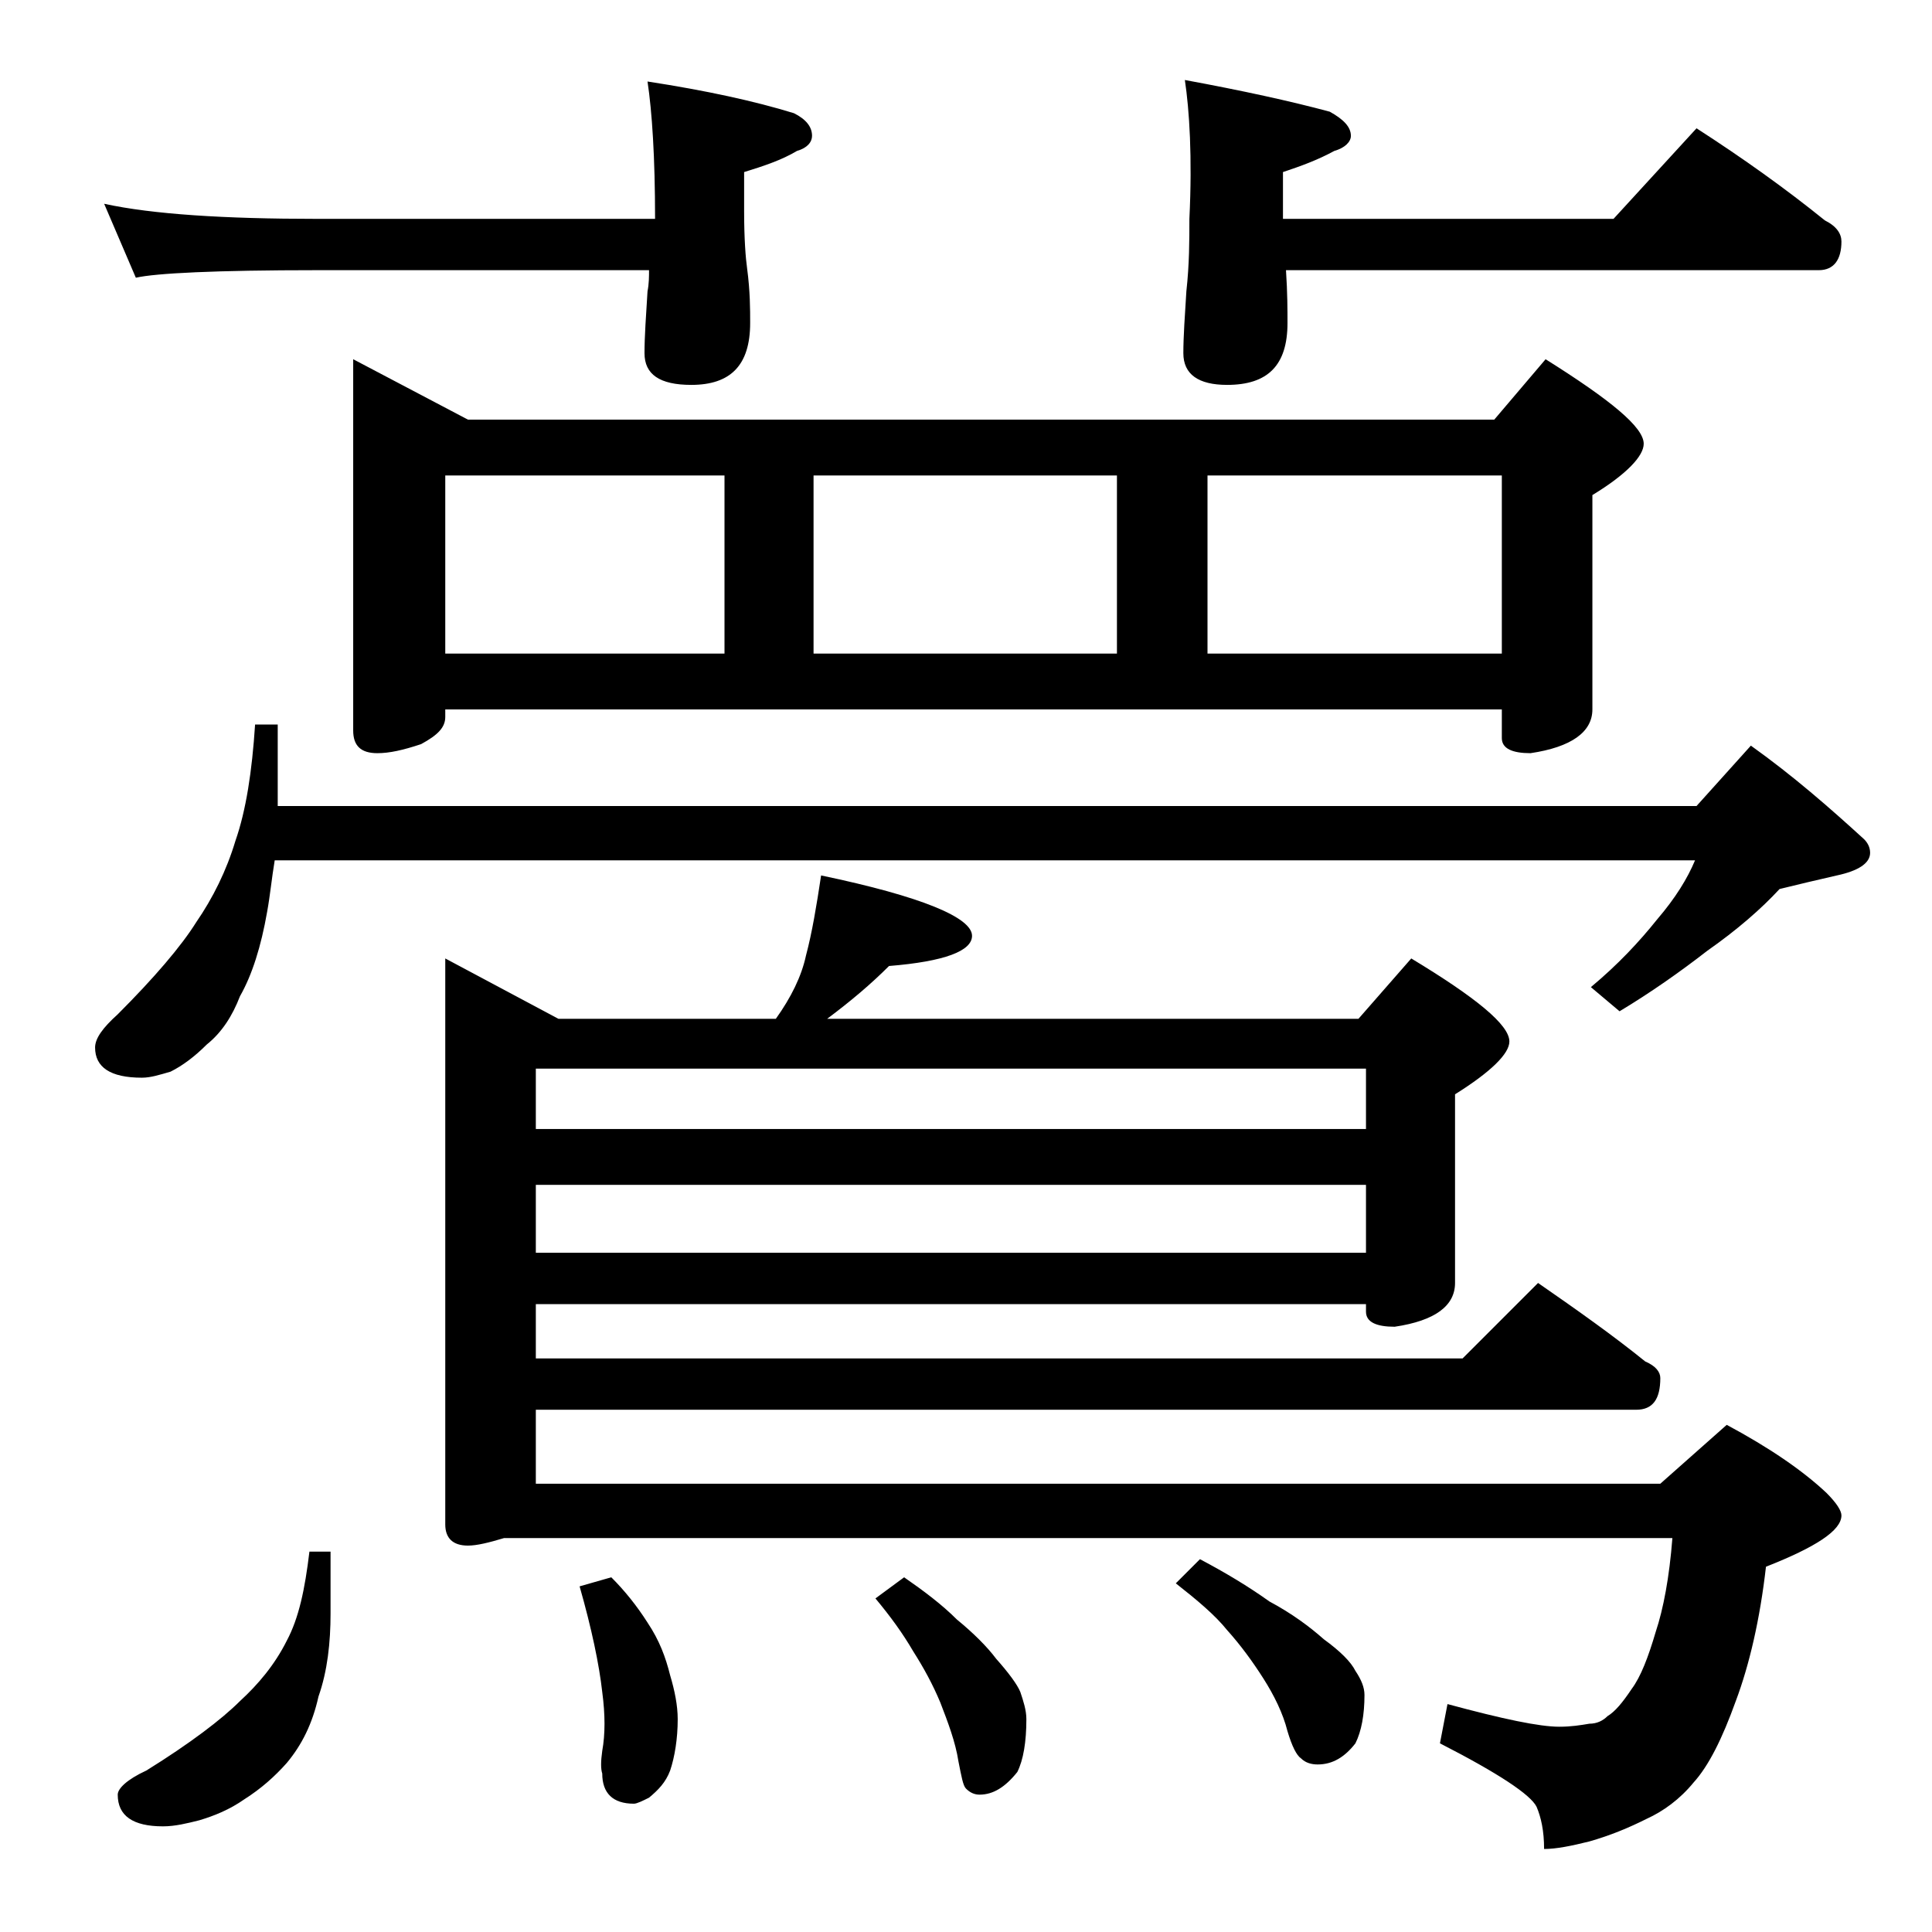 <?xml version="1.0" encoding="utf-8"?>
<!-- Generator: Adobe Illustrator 18.0.0, SVG Export Plug-In . SVG Version: 6.00 Build 0)  -->
<!DOCTYPE svg PUBLIC "-//W3C//DTD SVG 1.1//EN" "http://www.w3.org/Graphics/SVG/1.1/DTD/svg11.dtd">
<svg version="1.1" id="Layer_1" xmlns="http://www.w3.org/2000/svg" xmlns:xlink="http://www.w3.org/1999/xlink" x="0px" y="0px"
	 viewBox="0 0 128 128" enable-background="new 0 0 128 128" xml:space="preserve">
<path d="M16.9,48h1.5v5.4h94l3.6-4c2.8,2,5.2,4.1,7.5,6.2c0.2,0.2,0.4,0.5,0.4,0.9c0,0.7-0.8,1.2-2.2,1.5c-1.3,0.3-2.6,0.6-3.8,0.9
	c-1.2,1.3-2.8,2.7-4.8,4.1c-1.8,1.4-3.8,2.8-5.8,4l-1.9-1.6c1.8-1.5,3.2-3,4.4-4.5c1.2-1.4,2-2.7,2.5-3.9H18.2
	c-0.2,1.2-0.3,2.3-0.5,3.4c-0.4,2.3-1,4.2-1.8,5.6c-0.5,1.3-1.2,2.4-2.2,3.2c-0.8,0.8-1.6,1.4-2.4,1.8c-0.7,0.2-1.3,0.4-1.9,0.4
	c-2.1,0-3.1-0.7-3.1-2c0-0.6,0.5-1.3,1.5-2.2c2.4-2.4,4.2-4.5,5.2-6.1c1.1-1.6,2-3.4,2.6-5.4C16.3,53.7,16.7,51.1,16.9,48z
	 M6.9,13.5c3.2,0.7,8,1,14.1,1h22.4c0-4.1-0.2-7.1-0.5-9.1C46.8,6,50,6.7,52.6,7.5c0.8,0.4,1.2,0.9,1.2,1.5c0,0.4-0.3,0.8-1,1
	c-1,0.6-2.2,1-3.5,1.4V14c0,1.8,0.1,3.1,0.2,3.8c0.2,1.5,0.2,2.7,0.2,3.6c0,2.8-1.3,4.1-3.9,4.1c-2.1,0-3.1-0.7-3.1-2.1
	c0-1.1,0.1-2.5,0.2-4.1c0.1-0.5,0.1-1,0.1-1.4H21c-6.7,0-10.7,0.2-12,0.5L6.9,13.5z M20.5,102.8h1.4v4.1c0,1.9-0.2,3.8-0.8,5.5
	c-0.4,1.8-1.1,3.2-2.1,4.4c-0.8,0.9-1.7,1.7-2.8,2.4c-1,0.7-2,1.1-3,1.4c-0.8,0.2-1.6,0.4-2.4,0.4c-2,0-3-0.7-3-2.1
	c0-0.4,0.6-1,1.9-1.6c2.9-1.8,5-3.4,6.2-4.6c1.2-1.1,2.3-2.4,3.1-4C19.8,107.2,20.2,105.3,20.5,102.8z M23.4,23.8l7.6,4h68l3.4-4
	c4.3,2.7,6.5,4.5,6.5,5.6c0,0.8-1.1,2-3.4,3.4V47c0,1.5-1.4,2.5-4.1,2.9c-1.2,0-1.9-0.3-1.9-1V47h-70v0.5c0,0.7-0.5,1.2-1.6,1.8
	c-1.2,0.4-2.1,0.6-2.9,0.6c-1.1,0-1.6-0.5-1.6-1.5V23.8z M29.5,43.3H48V31.5H29.5V43.3z M54.4,58c6.7,1.4,10,2.8,10,4
	c0,1-1.8,1.7-5.5,2c-1.2,1.2-2.5,2.3-4.1,3.5H90l3.5-4c4.3,2.6,6.5,4.4,6.5,5.5c0,0.8-1.2,2-3.6,3.5V85c0,1.5-1.3,2.5-4,2.9
	c-1.2,0-1.9-0.3-1.9-1v-0.5h-55V90h61.4l5-5c2.6,1.8,5,3.5,7.1,5.2c0.7,0.3,1,0.7,1,1.1c0,1.4-0.5,2.1-1.6,2.1H35.5v4.9H110l4.4-3.9
	c2.8,1.5,5,3,6.6,4.5c0.7,0.7,1,1.2,1,1.5c0,1-1.7,2.1-5,3.4c-0.4,3.5-1.1,6.5-2,8.9c-0.9,2.5-1.8,4.3-2.8,5.4
	c-0.9,1.1-2,1.9-3.1,2.4c-1.2,0.6-2.4,1.1-3.8,1.5c-1.2,0.3-2.2,0.5-3,0.5c0-1.2-0.2-2.1-0.5-2.8c-0.4-0.8-2.5-2.2-6.4-4.2l0.5-2.6
	c3.7,1,6.1,1.5,7.4,1.5c0.8,0,1.4-0.1,2-0.2c0.5,0,0.9-0.2,1.2-0.5c0.5-0.3,1-0.9,1.6-1.8c0.6-0.8,1.1-2.1,1.6-3.8
	c0.5-1.5,0.9-3.6,1.1-6.2H33.4c-1,0.3-1.8,0.5-2.4,0.5c-1,0-1.5-0.5-1.5-1.4V63.5l7.5,4h14.4c1-1.4,1.7-2.8,2-4.2
	C53.8,61.8,54.1,60,54.4,58z M35.5,74.8h55v-4h-55V74.8z M35.5,83h55v-4.5h-55V83z M40.5,104.5c0.9,0.9,1.7,1.9,2.4,3
	c0.8,1.2,1.2,2.3,1.5,3.5c0.3,1,0.5,2,0.5,2.9c0,1.3-0.2,2.5-0.5,3.4c-0.3,0.8-0.8,1.3-1.4,1.8c-0.4,0.2-0.8,0.4-1,0.4
	c-1.4,0-2.1-0.7-2.1-2c-0.1-0.3-0.1-0.8,0-1.5c0.2-1.1,0.2-2.4,0-3.9c-0.2-1.8-0.7-4.2-1.5-7L40.5,104.5z M53.9,43.3H74V31.5H53.9
	V43.3z M59.9,104.5c1.3,0.9,2.5,1.8,3.5,2.8c1.1,0.9,2,1.8,2.6,2.6c0.8,0.9,1.4,1.7,1.6,2.2c0.2,0.6,0.4,1.2,0.4,1.8
	c0,1.5-0.2,2.7-0.6,3.5c-0.8,1-1.6,1.5-2.5,1.5c-0.3,0-0.6-0.1-0.9-0.4c-0.2-0.2-0.3-0.8-0.5-1.8c-0.2-1.3-0.7-2.6-1.2-3.9
	c-0.5-1.2-1.1-2.3-1.8-3.4c-0.7-1.2-1.5-2.3-2.5-3.5L59.9,104.5z M79.5,103.3c1.7,0.9,3.2,1.8,4.6,2.8c1.5,0.8,2.7,1.7,3.6,2.5
	c1.1,0.8,1.8,1.5,2.1,2.1c0.4,0.6,0.6,1.1,0.6,1.6c0,1.3-0.2,2.4-0.6,3.2c-0.7,0.9-1.5,1.4-2.5,1.4c-0.4,0-0.8-0.1-1.1-0.4
	c-0.3-0.2-0.6-0.8-0.9-1.8c-0.3-1.2-0.9-2.4-1.6-3.5c-0.7-1.1-1.5-2.2-2.4-3.2c-0.8-1-2-2-3.4-3.1L79.5,103.3z M78.5,5.3
	c3.8,0.7,7,1.4,9.6,2.1C89,7.9,89.5,8.4,89.5,9c0,0.4-0.4,0.8-1.1,1c-1.1,0.6-2.2,1-3.4,1.4v3.1h21.9l5.5-6c3.1,2,5.9,4,8.5,6.1
	c0.8,0.4,1.1,0.9,1.1,1.4c0,1.2-0.5,1.9-1.5,1.9H85.2c0.1,1.5,0.1,2.7,0.1,3.5c0,2.8-1.3,4.1-4,4.1c-1.9,0-2.9-0.7-2.9-2.1
	c0-1.1,0.1-2.5,0.2-4.1c0.2-1.8,0.2-3.4,0.2-4.8C79,10.4,78.8,7.3,78.5,5.3z M80,43.3h19.5V31.5H80V43.3z"/>
</svg>
